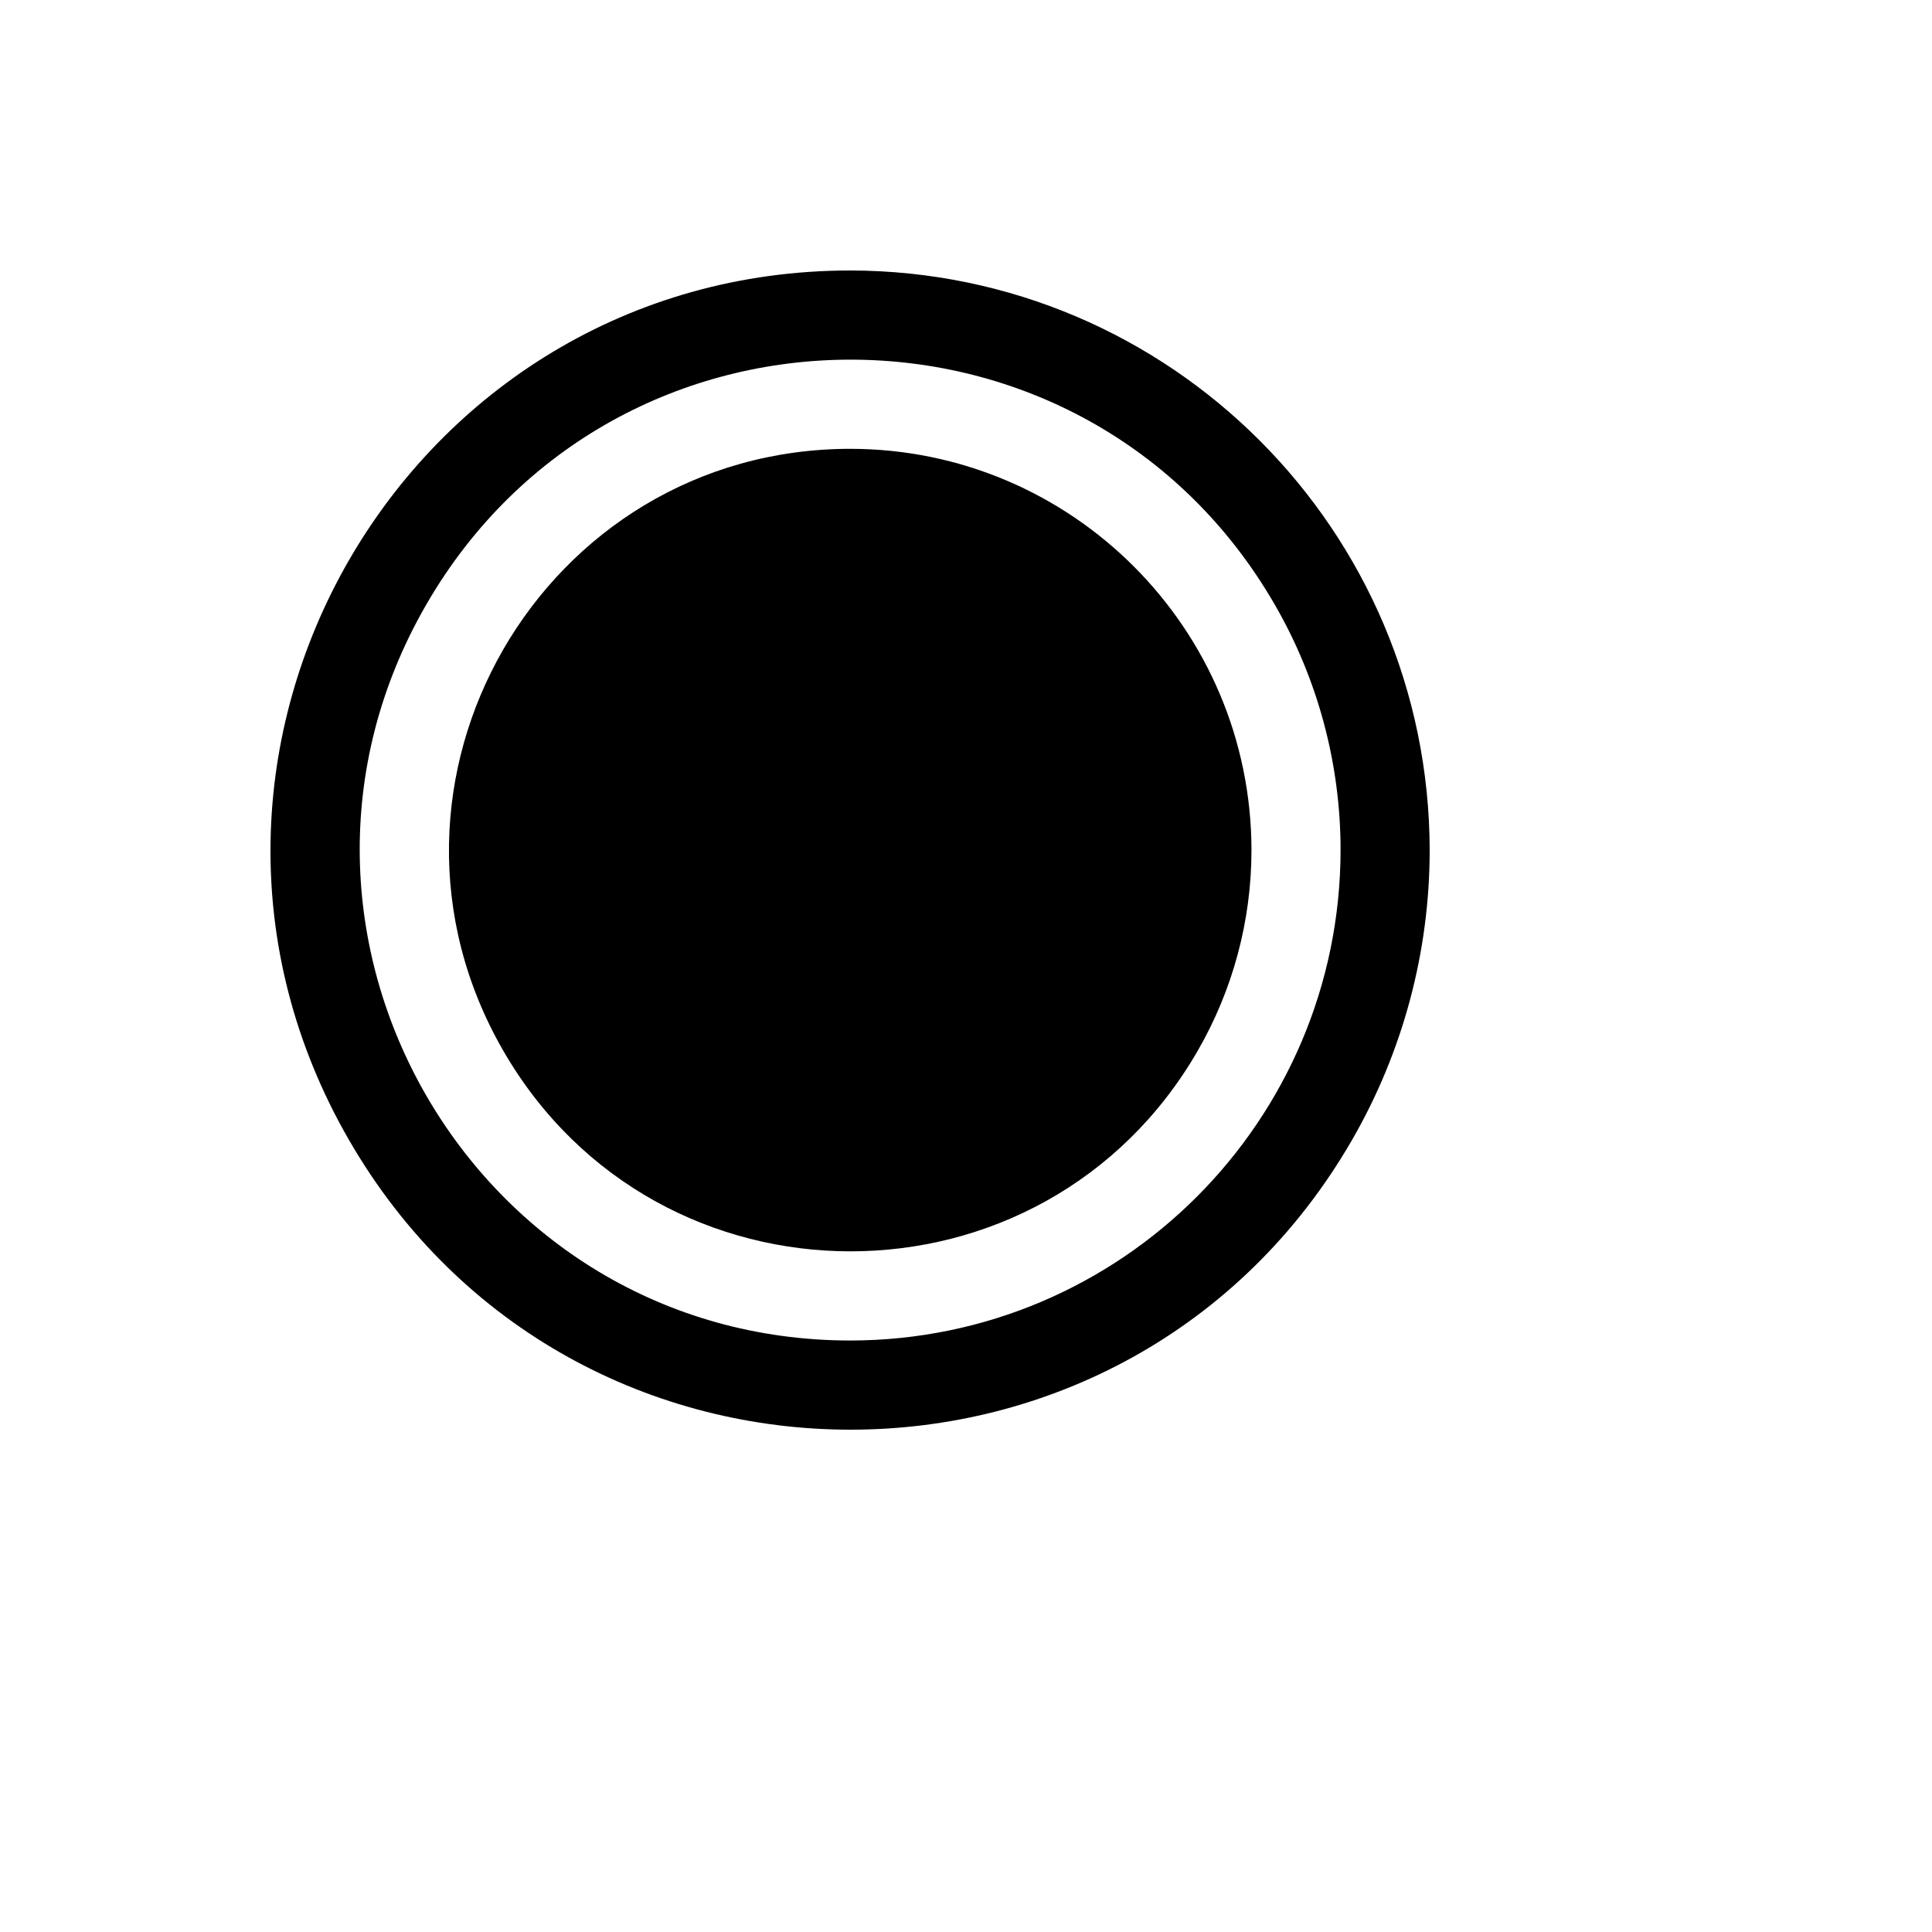 <svg xmlns="http://www.w3.org/2000/svg" version="1.1" xmlns:xlink="http://www.w3.org/1999/xlink" width="100%" height="100%" id="svgWorkerArea" viewBox="-25 -25 625 625" xmlns:idraw="https://idraw.muisca.co" style="background: white;"><defs id="defsdoc"><pattern id="patternBool" x="0" y="0" width="10" height="10" patternUnits="userSpaceOnUse" patternTransform="rotate(35)"><circle cx="5" cy="5" r="4" style="stroke: none;fill: #ff000070;"></circle></pattern></defs><g id="fileImp-770316110" class="cosito"><path id="circleImp-385758877" class="grouped" d="M134.841 250C134.841 186.252 186.439 134.615 250.14 134.615 313.841 134.615 365.438 186.252 365.438 250 365.438 313.748 313.841 365.385 250.14 365.385 186.439 365.385 134.841 313.748 134.841 250 134.841 250 134.841 250 134.841 250"></path><path id="pathImp-240430424" class="grouped" d="M250.14 62.5C105.91 62.5 15.766 218.75 87.881 343.75 159.996 468.75 340.283 468.75 412.398 343.75 428.843 315.247 437.5 282.913 437.5 250 437.302 146.529 353.534 62.698 250.14 62.5 250.14 62.5 250.14 62.5 250.14 62.5M250.14 408.654C128.099 408.654 51.823 276.442 112.844 170.673 173.864 64.904 326.415 64.904 387.435 170.673 401.35 194.792 408.675 222.15 408.675 250 408.576 337.581 337.655 408.555 250.14 408.654 250.14 408.654 250.14 408.654 250.14 408.654"></path><path id="pathImp-108141454" class="grouped" d="M250.14 120.192C150.288 120.192 87.881 228.365 137.807 314.904 187.732 401.442 312.547 401.442 362.473 314.904 373.857 295.171 379.851 272.786 379.851 250 379.751 178.35 321.736 120.292 250.14 120.192 250.14 120.192 250.14 120.192 250.14 120.192M250.14 350.962C172.477 350.962 123.939 266.827 162.77 199.519 201.601 132.212 298.679 132.212 337.51 199.519 346.364 214.867 351.026 232.278 351.026 250 351.026 305.76 305.858 350.962 250.14 350.962 250.14 350.962 250.14 350.962 250.14 350.962"></path></g></svg>
